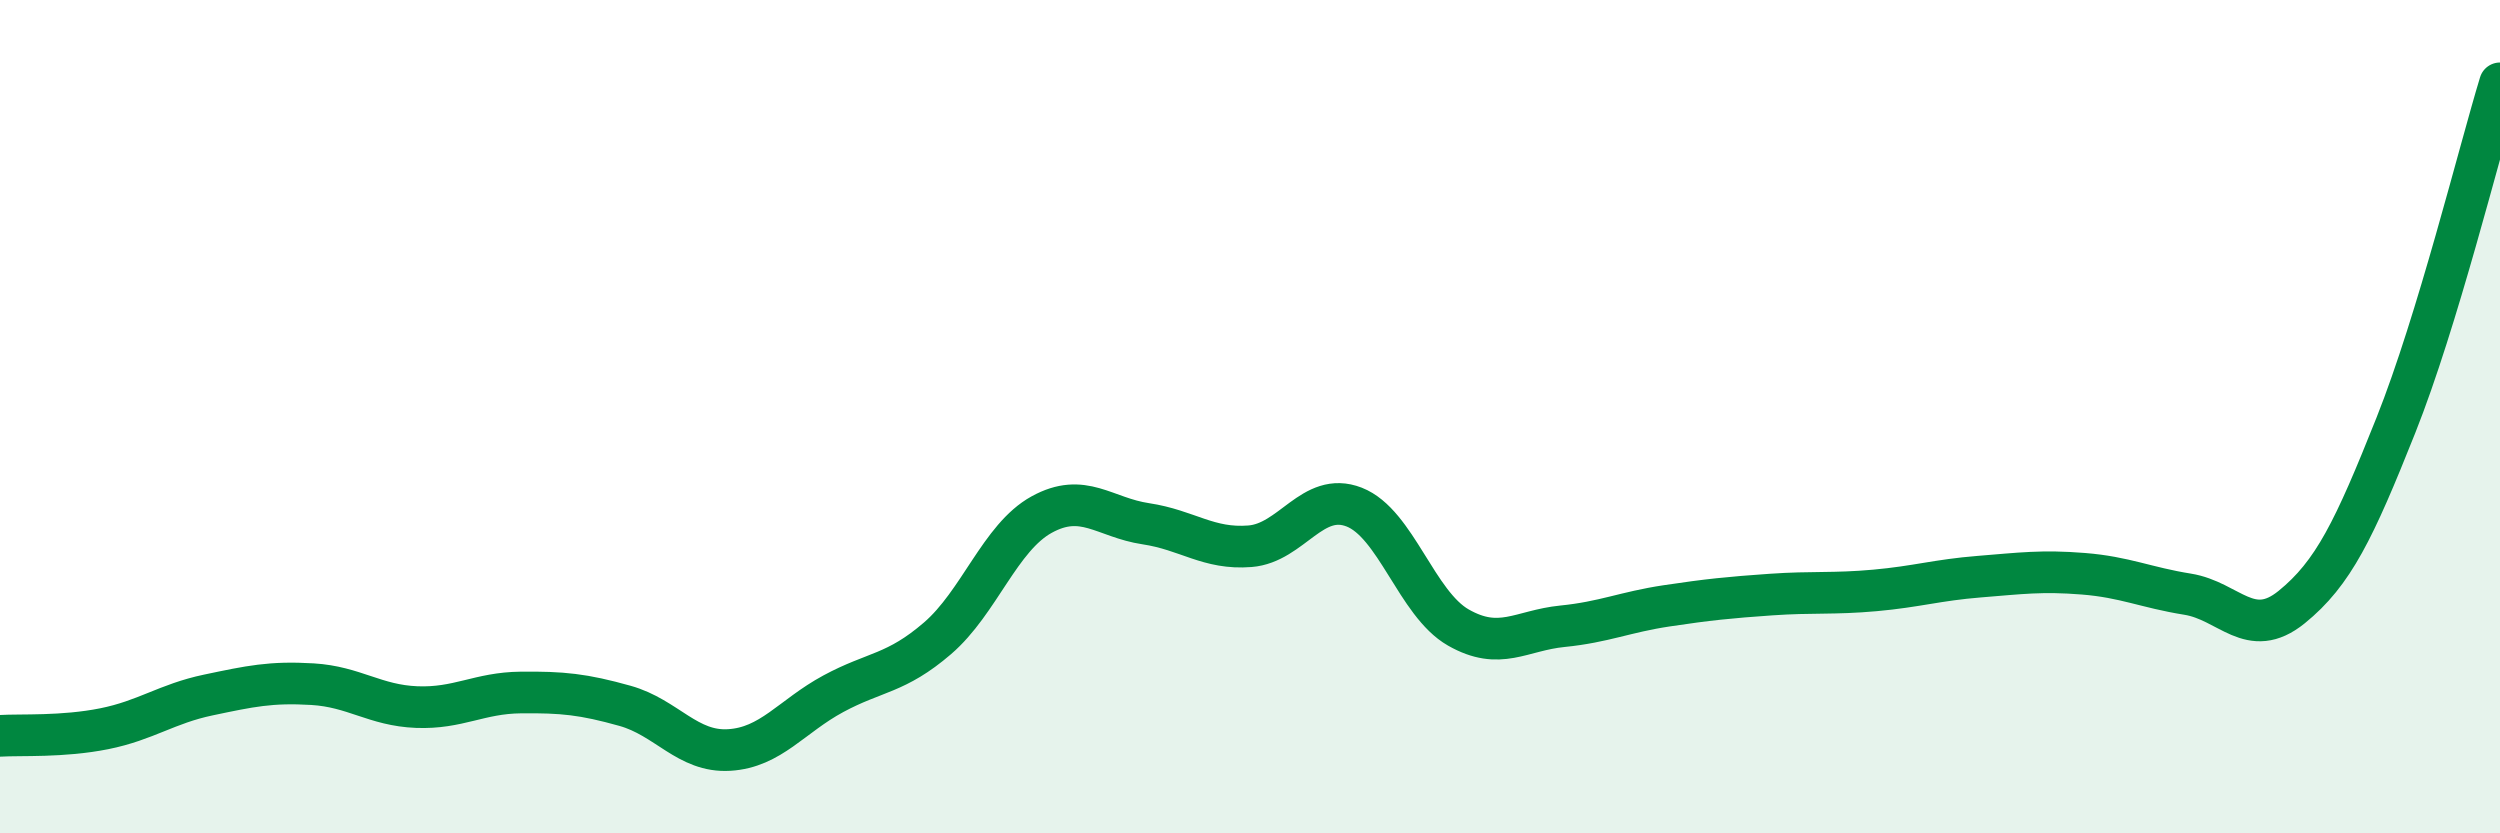 
    <svg width="60" height="20" viewBox="0 0 60 20" xmlns="http://www.w3.org/2000/svg">
      <path
        d="M 0,17.66 C 0.5,17.63 1.5,17.69 2.5,17.49 C 3.5,17.29 4,16.89 5,16.68 C 6,16.47 6.5,16.36 7.5,16.42 C 8.5,16.48 9,16.93 10,16.97 C 11,17.01 11.5,16.63 12.5,16.62 C 13.5,16.61 14,16.66 15,16.94 C 16,17.22 16.5,18.06 17.5,18 C 18.5,17.94 19,17.19 20,16.65 C 21,16.11 21.5,16.18 22.5,15.32 C 23.5,14.46 24,12.9 25,12.35 C 26,11.8 26.5,12.42 27.5,12.57 C 28.5,12.72 29,13.19 30,13.11 C 31,13.03 31.5,11.78 32.5,12.17 C 33.5,12.56 34,14.49 35,15.06 C 36,15.63 36.5,15.13 37.5,15.03 C 38.5,14.93 39,14.69 40,14.54 C 41,14.39 41.5,14.34 42.5,14.27 C 43.5,14.2 44,14.26 45,14.17 C 46,14.08 46.5,13.92 47.5,13.84 C 48.5,13.76 49,13.69 50,13.77 C 51,13.85 51.5,14.1 52.5,14.26 C 53.5,14.42 54,15.38 55,14.57 C 56,13.76 56.5,12.72 57.5,10.21 C 58.5,7.7 59.5,3.64 60,2L60 20L0 20Z"
        fill="#008740"
        opacity="0.1"
        stroke-linecap="round"
        stroke-linejoin="round"
      />
      <path
        d="M 0,17.66 C 0.5,17.63 1.5,17.69 2.5,17.49 C 3.5,17.29 4,16.89 5,16.68 C 6,16.47 6.5,16.36 7.5,16.42 C 8.5,16.48 9,16.93 10,16.97 C 11,17.01 11.5,16.63 12.5,16.62 C 13.5,16.61 14,16.66 15,16.94 C 16,17.22 16.5,18.06 17.5,18 C 18.5,17.94 19,17.19 20,16.65 C 21,16.11 21.5,16.18 22.5,15.32 C 23.5,14.46 24,12.9 25,12.35 C 26,11.8 26.5,12.42 27.5,12.57 C 28.5,12.72 29,13.19 30,13.11 C 31,13.03 31.5,11.78 32.5,12.17 C 33.5,12.56 34,14.49 35,15.06 C 36,15.63 36.5,15.13 37.5,15.03 C 38.5,14.93 39,14.69 40,14.54 C 41,14.39 41.5,14.34 42.5,14.27 C 43.5,14.2 44,14.26 45,14.17 C 46,14.08 46.5,13.92 47.5,13.84 C 48.5,13.76 49,13.69 50,13.77 C 51,13.85 51.5,14.1 52.5,14.26 C 53.5,14.42 54,15.38 55,14.57 C 56,13.76 56.5,12.72 57.5,10.21 C 58.5,7.7 59.5,3.64 60,2"
        stroke="#008740"
        stroke-width="1"
        fill="none"
        stroke-linecap="round"
        stroke-linejoin="round"
      />
    </svg>
  